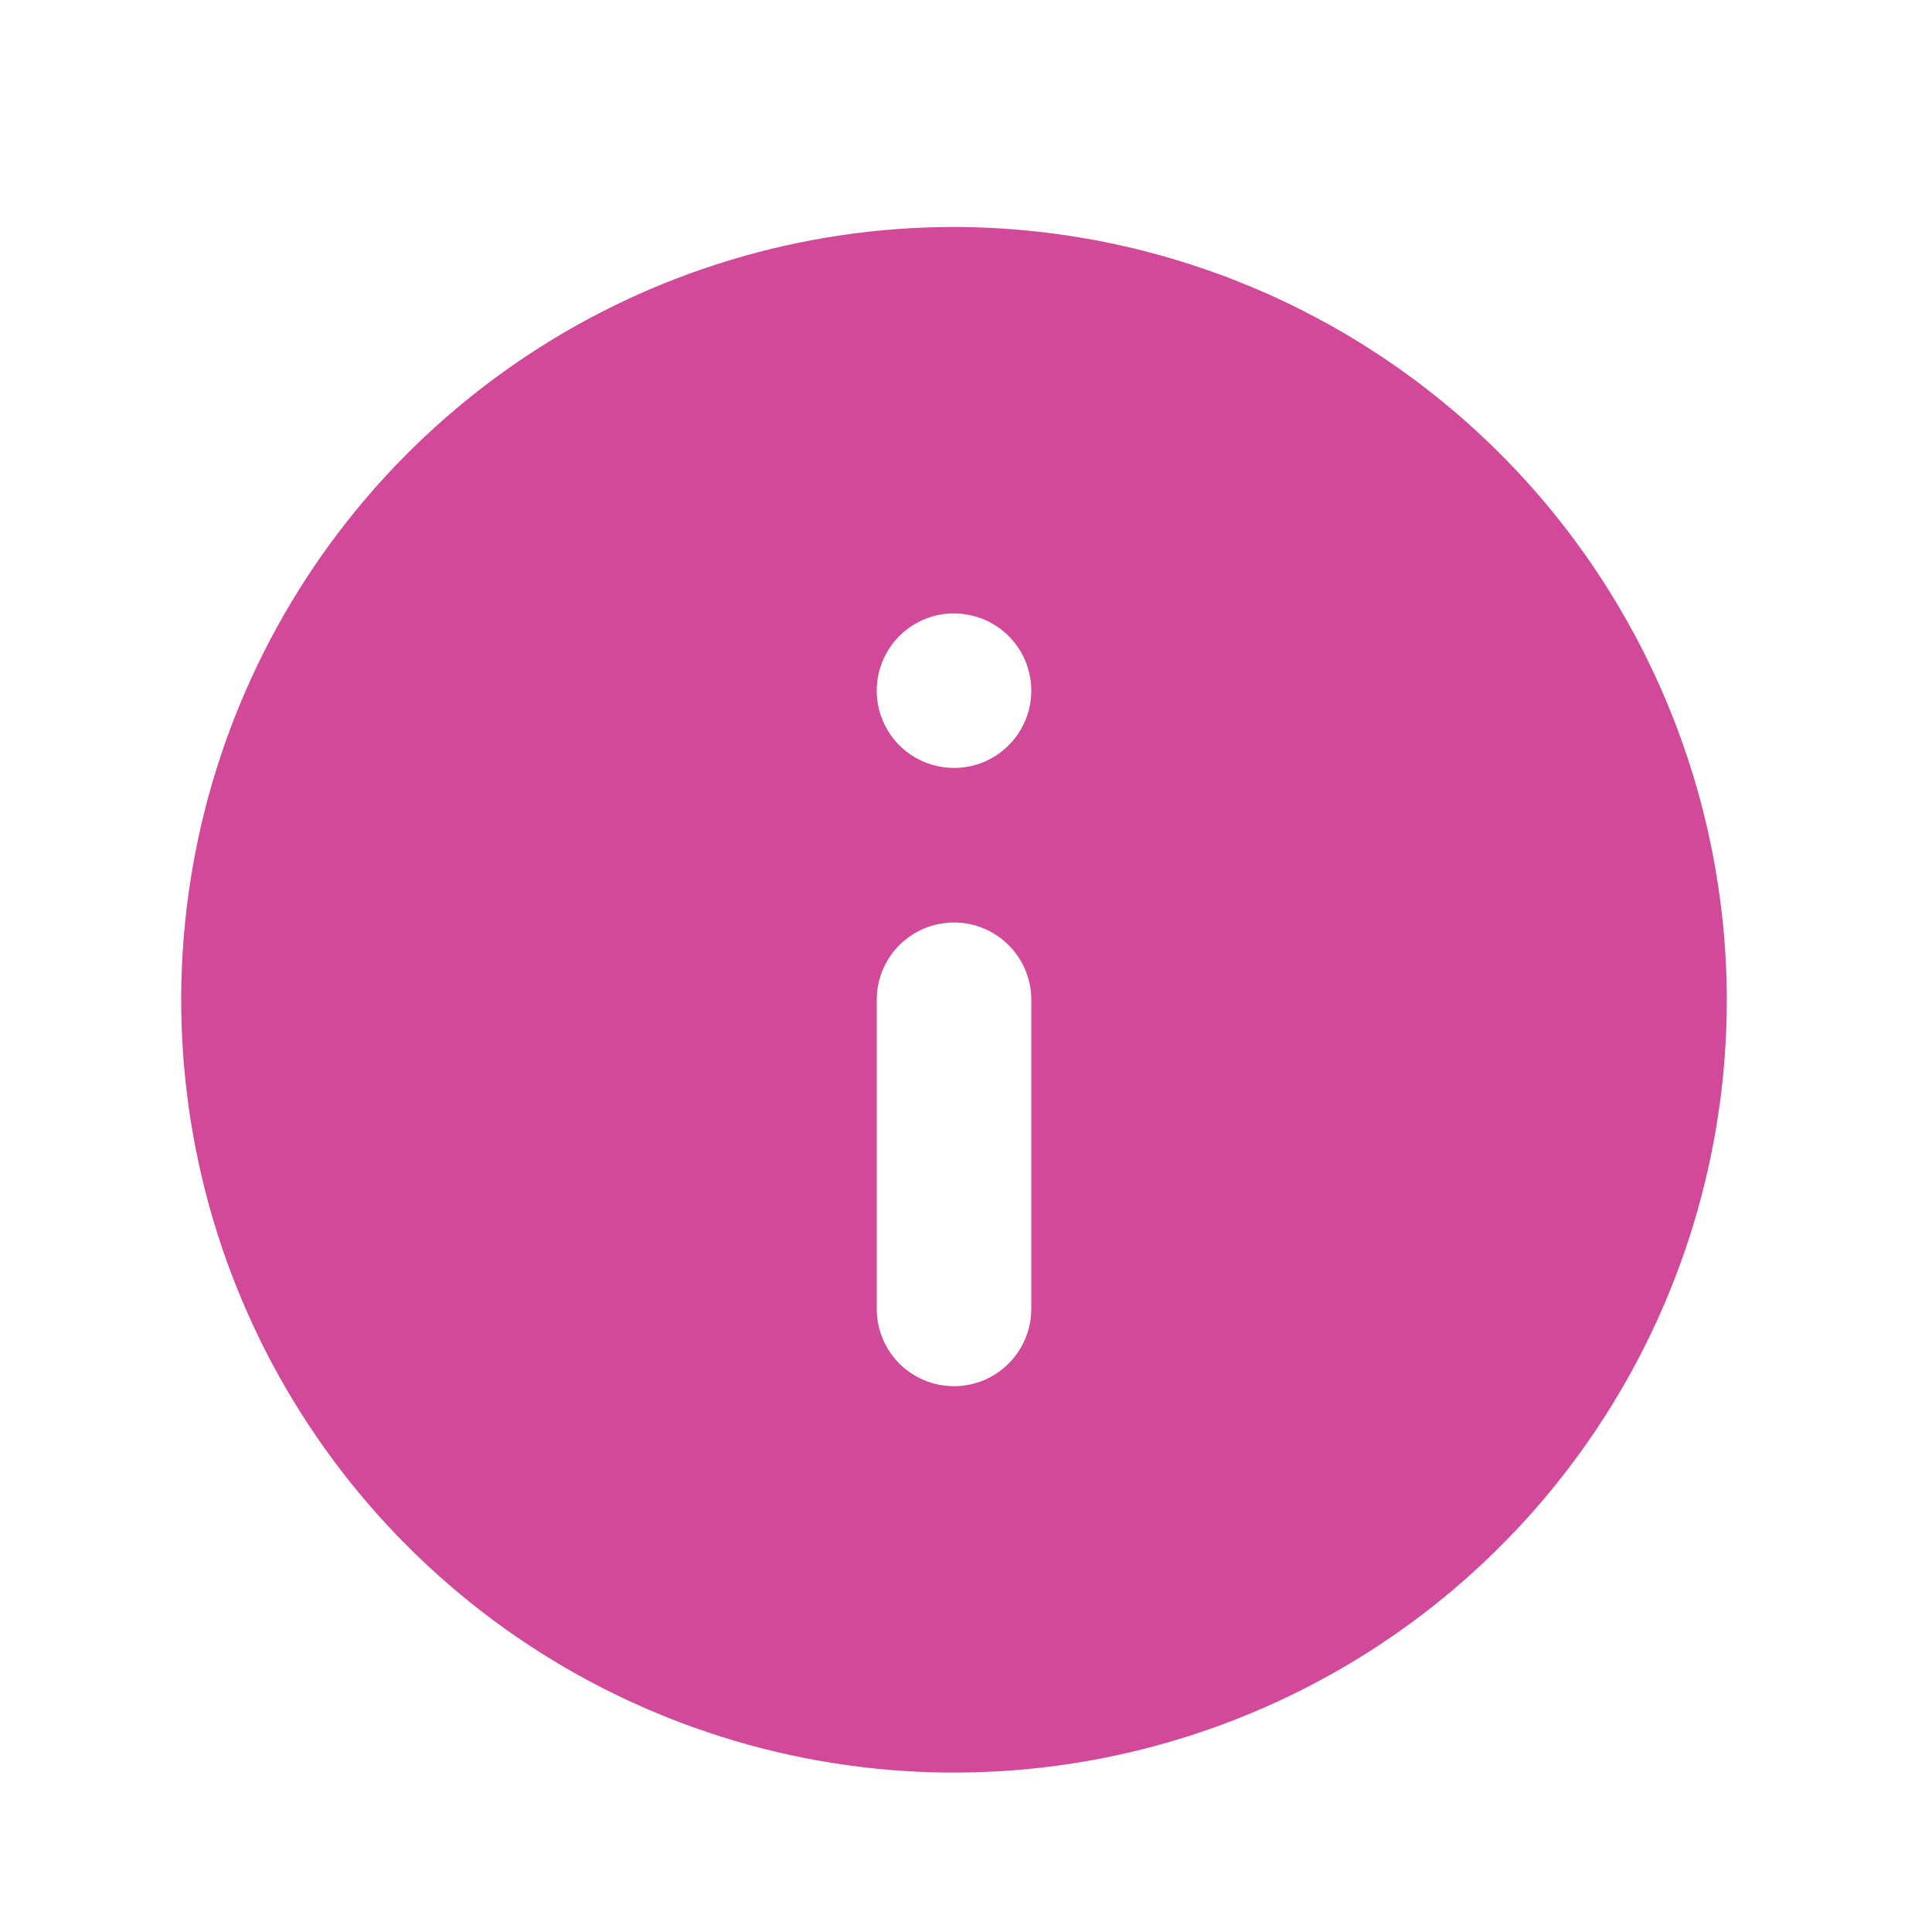 <svg width="25" height="25" viewBox="0 0 25 25" fill="none" xmlns="http://www.w3.org/2000/svg">
<g clip-path="url(#clip0_72_249)">
<path d="M12.345 2.937C10.367 2.937 8.433 3.523 6.789 4.622C5.144 5.721 3.863 7.283 3.106 9.11C2.349 10.937 2.151 12.948 2.537 14.888C2.922 16.828 3.875 18.61 5.273 20.008C6.672 21.407 8.454 22.359 10.394 22.745C12.333 23.131 14.344 22.933 16.171 22.176C17.999 21.419 19.56 20.137 20.659 18.493C21.758 16.848 22.345 14.915 22.345 12.937C22.34 10.286 21.285 7.745 19.411 5.871C17.537 3.996 14.995 2.941 12.345 2.937ZM13.345 16.937C13.345 17.202 13.239 17.456 13.052 17.644C12.864 17.832 12.61 17.937 12.345 17.937C12.079 17.937 11.825 17.832 11.637 17.644C11.45 17.456 11.345 17.202 11.345 16.937V12.937C11.345 12.672 11.45 12.418 11.637 12.23C11.825 12.042 12.079 11.937 12.345 11.937C12.61 11.937 12.864 12.042 13.052 12.23C13.239 12.418 13.345 12.672 13.345 12.937V16.937ZM12.345 9.937C12.147 9.937 11.953 9.878 11.789 9.769C11.624 9.659 11.496 9.502 11.421 9.32C11.345 9.137 11.325 8.936 11.364 8.742C11.402 8.548 11.498 8.37 11.637 8.23C11.777 8.09 11.955 7.995 12.149 7.956C12.343 7.918 12.544 7.938 12.727 8.013C12.91 8.089 13.066 8.217 13.176 8.381C13.286 8.546 13.345 8.739 13.345 8.937C13.345 9.202 13.239 9.457 13.052 9.644C12.864 9.832 12.61 9.937 12.345 9.937Z" fill="#D14998"/>
</g>
<defs>
<clipPath id="clip0_72_249">
<rect width="24" height="24" fill="white" transform="translate(0.344 0.937)"/>
</clipPath>
</defs>
</svg>
